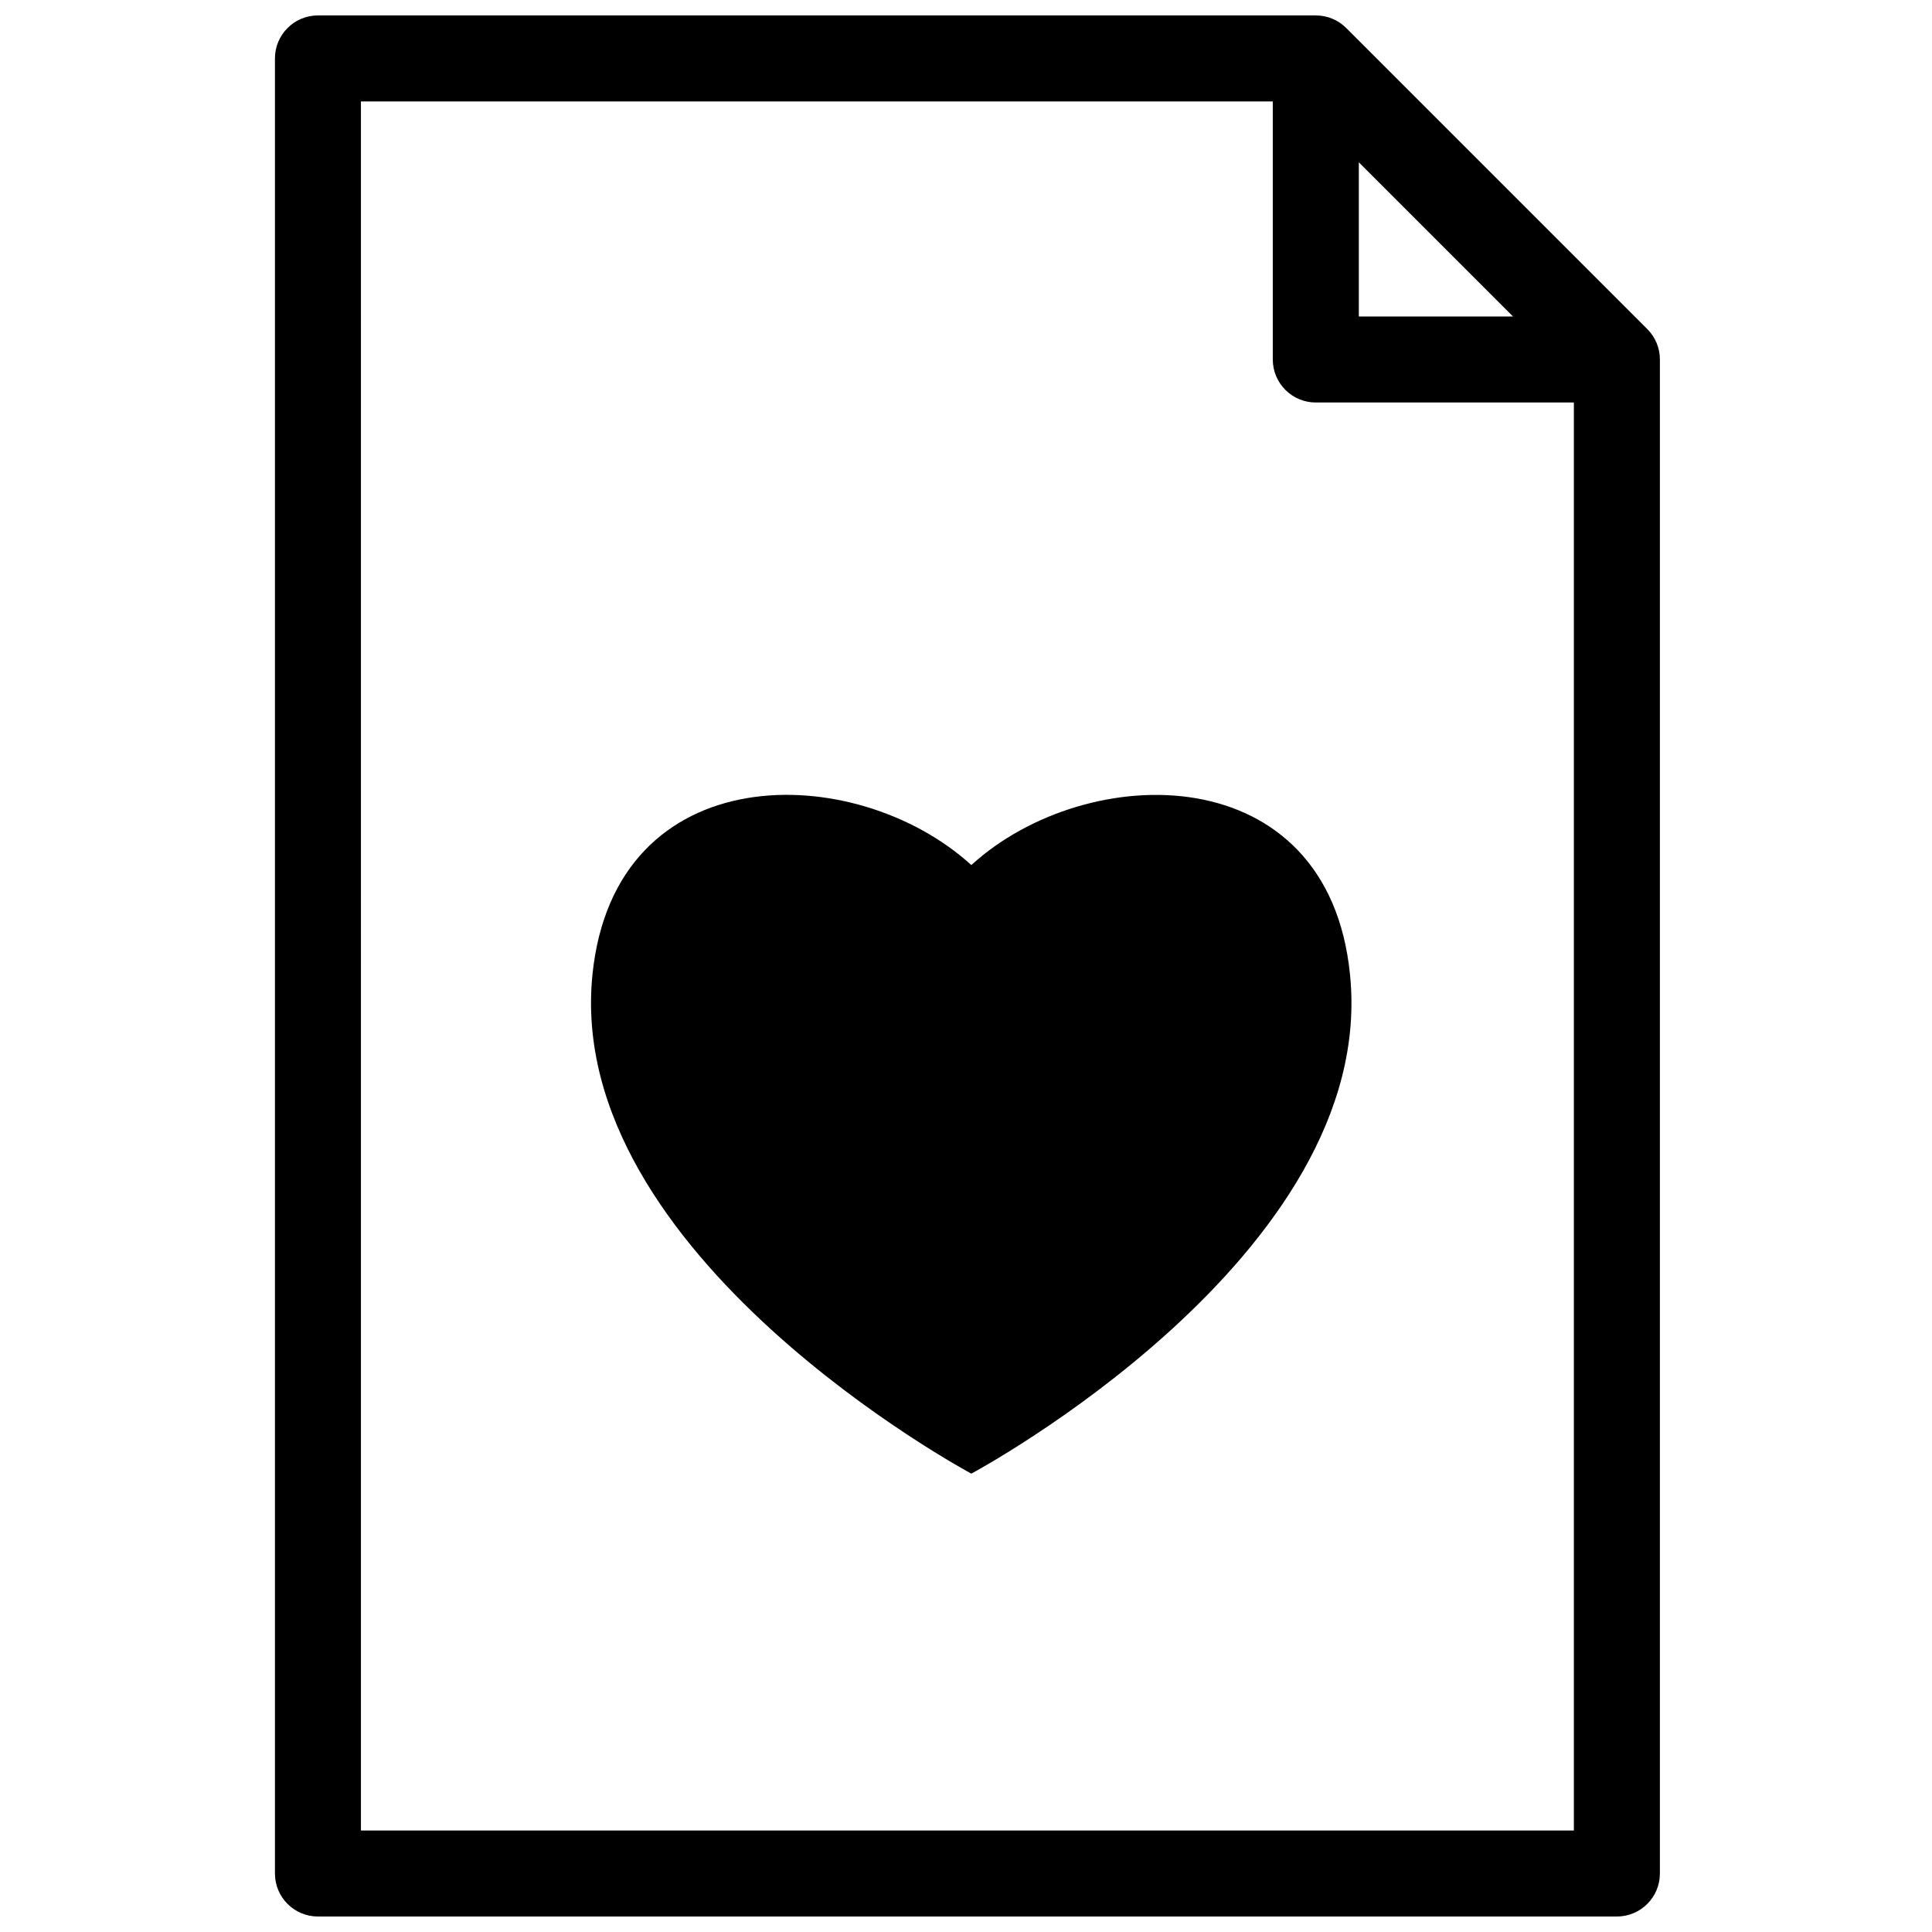 <?xml version="1.0" encoding="UTF-8"?>
<!-- Uploaded to: SVG Repo, www.svgrepo.com, Generator: SVG Repo Mixer Tools -->
<svg width="800px" height="800px" version="1.1" viewBox="144 144 512 512" xmlns="http://www.w3.org/2000/svg">
 <defs>
  <clipPath id="a">
   <path d="m216 148.09h368v503.81h-368z"/>
  </clipPath>
 </defs>
 <g clip-path="url(#a)">
  <path d="m583.83 238.14c0.039 0.375 0.059 0.754 0.059 1.137v401.22c0 6.297-5.106 11.398-11.398 11.398h-344.23c-6.293 0-11.398-5.102-11.398-11.398v-481.01c0-6.293 5.106-11.398 11.398-11.398h264.45c0.379 0 0.762 0.02 1.137 0.055 0.277 0.027 0.547 0.078 0.816 0.125 0.098 0.016 0.195 0.023 0.289 0.043 0.328 0.066 0.648 0.148 0.961 0.242 0.039 0.012 0.078 0.016 0.117 0.027 0.32 0.098 0.633 0.215 0.941 0.34 0.035 0.016 0.07 0.023 0.105 0.039 0.293 0.121 0.574 0.258 0.852 0.398 0.051 0.027 0.109 0.051 0.16 0.078 0.25 0.133 0.488 0.285 0.727 0.434 0.074 0.051 0.156 0.094 0.234 0.145 0.211 0.141 0.414 0.301 0.613 0.457 0.094 0.07 0.191 0.137 0.281 0.211 0.211 0.172 0.406 0.355 0.602 0.543 0.07 0.066 0.152 0.129 0.223 0.199l79.789 79.789c0.07 0.074 0.133 0.152 0.203 0.227 0.184 0.195 0.371 0.391 0.543 0.598 0.074 0.09 0.137 0.188 0.211 0.281 0.156 0.203 0.312 0.402 0.453 0.617 0.055 0.074 0.094 0.156 0.145 0.234 0.152 0.238 0.301 0.477 0.434 0.727 0.027 0.051 0.051 0.109 0.078 0.16 0.145 0.277 0.281 0.559 0.402 0.848 0.012 0.035 0.023 0.074 0.039 0.109 0.121 0.305 0.238 0.621 0.336 0.941 0.012 0.039 0.02 0.074 0.031 0.113 0.09 0.316 0.176 0.637 0.238 0.961 0.02 0.098 0.027 0.195 0.047 0.293 0.047 0.27 0.094 0.539 0.121 0.816zm-79.73-51.133v40.871h40.871zm-264.45 442.09h321.44v-378.43h-68.391c-6.297 0-11.398-5.106-11.398-11.398v-68.391h-241.65zm161.76-255.85c30.738-28.004 94.566-28.871 100.35 28.98 7.66 74.562-100.35 132.3-100.35 132.3s-108.01-57.742-100.4-132.3c5.945-57.906 69.613-56.984 100.4-28.98z"/>
 </g>
</svg>